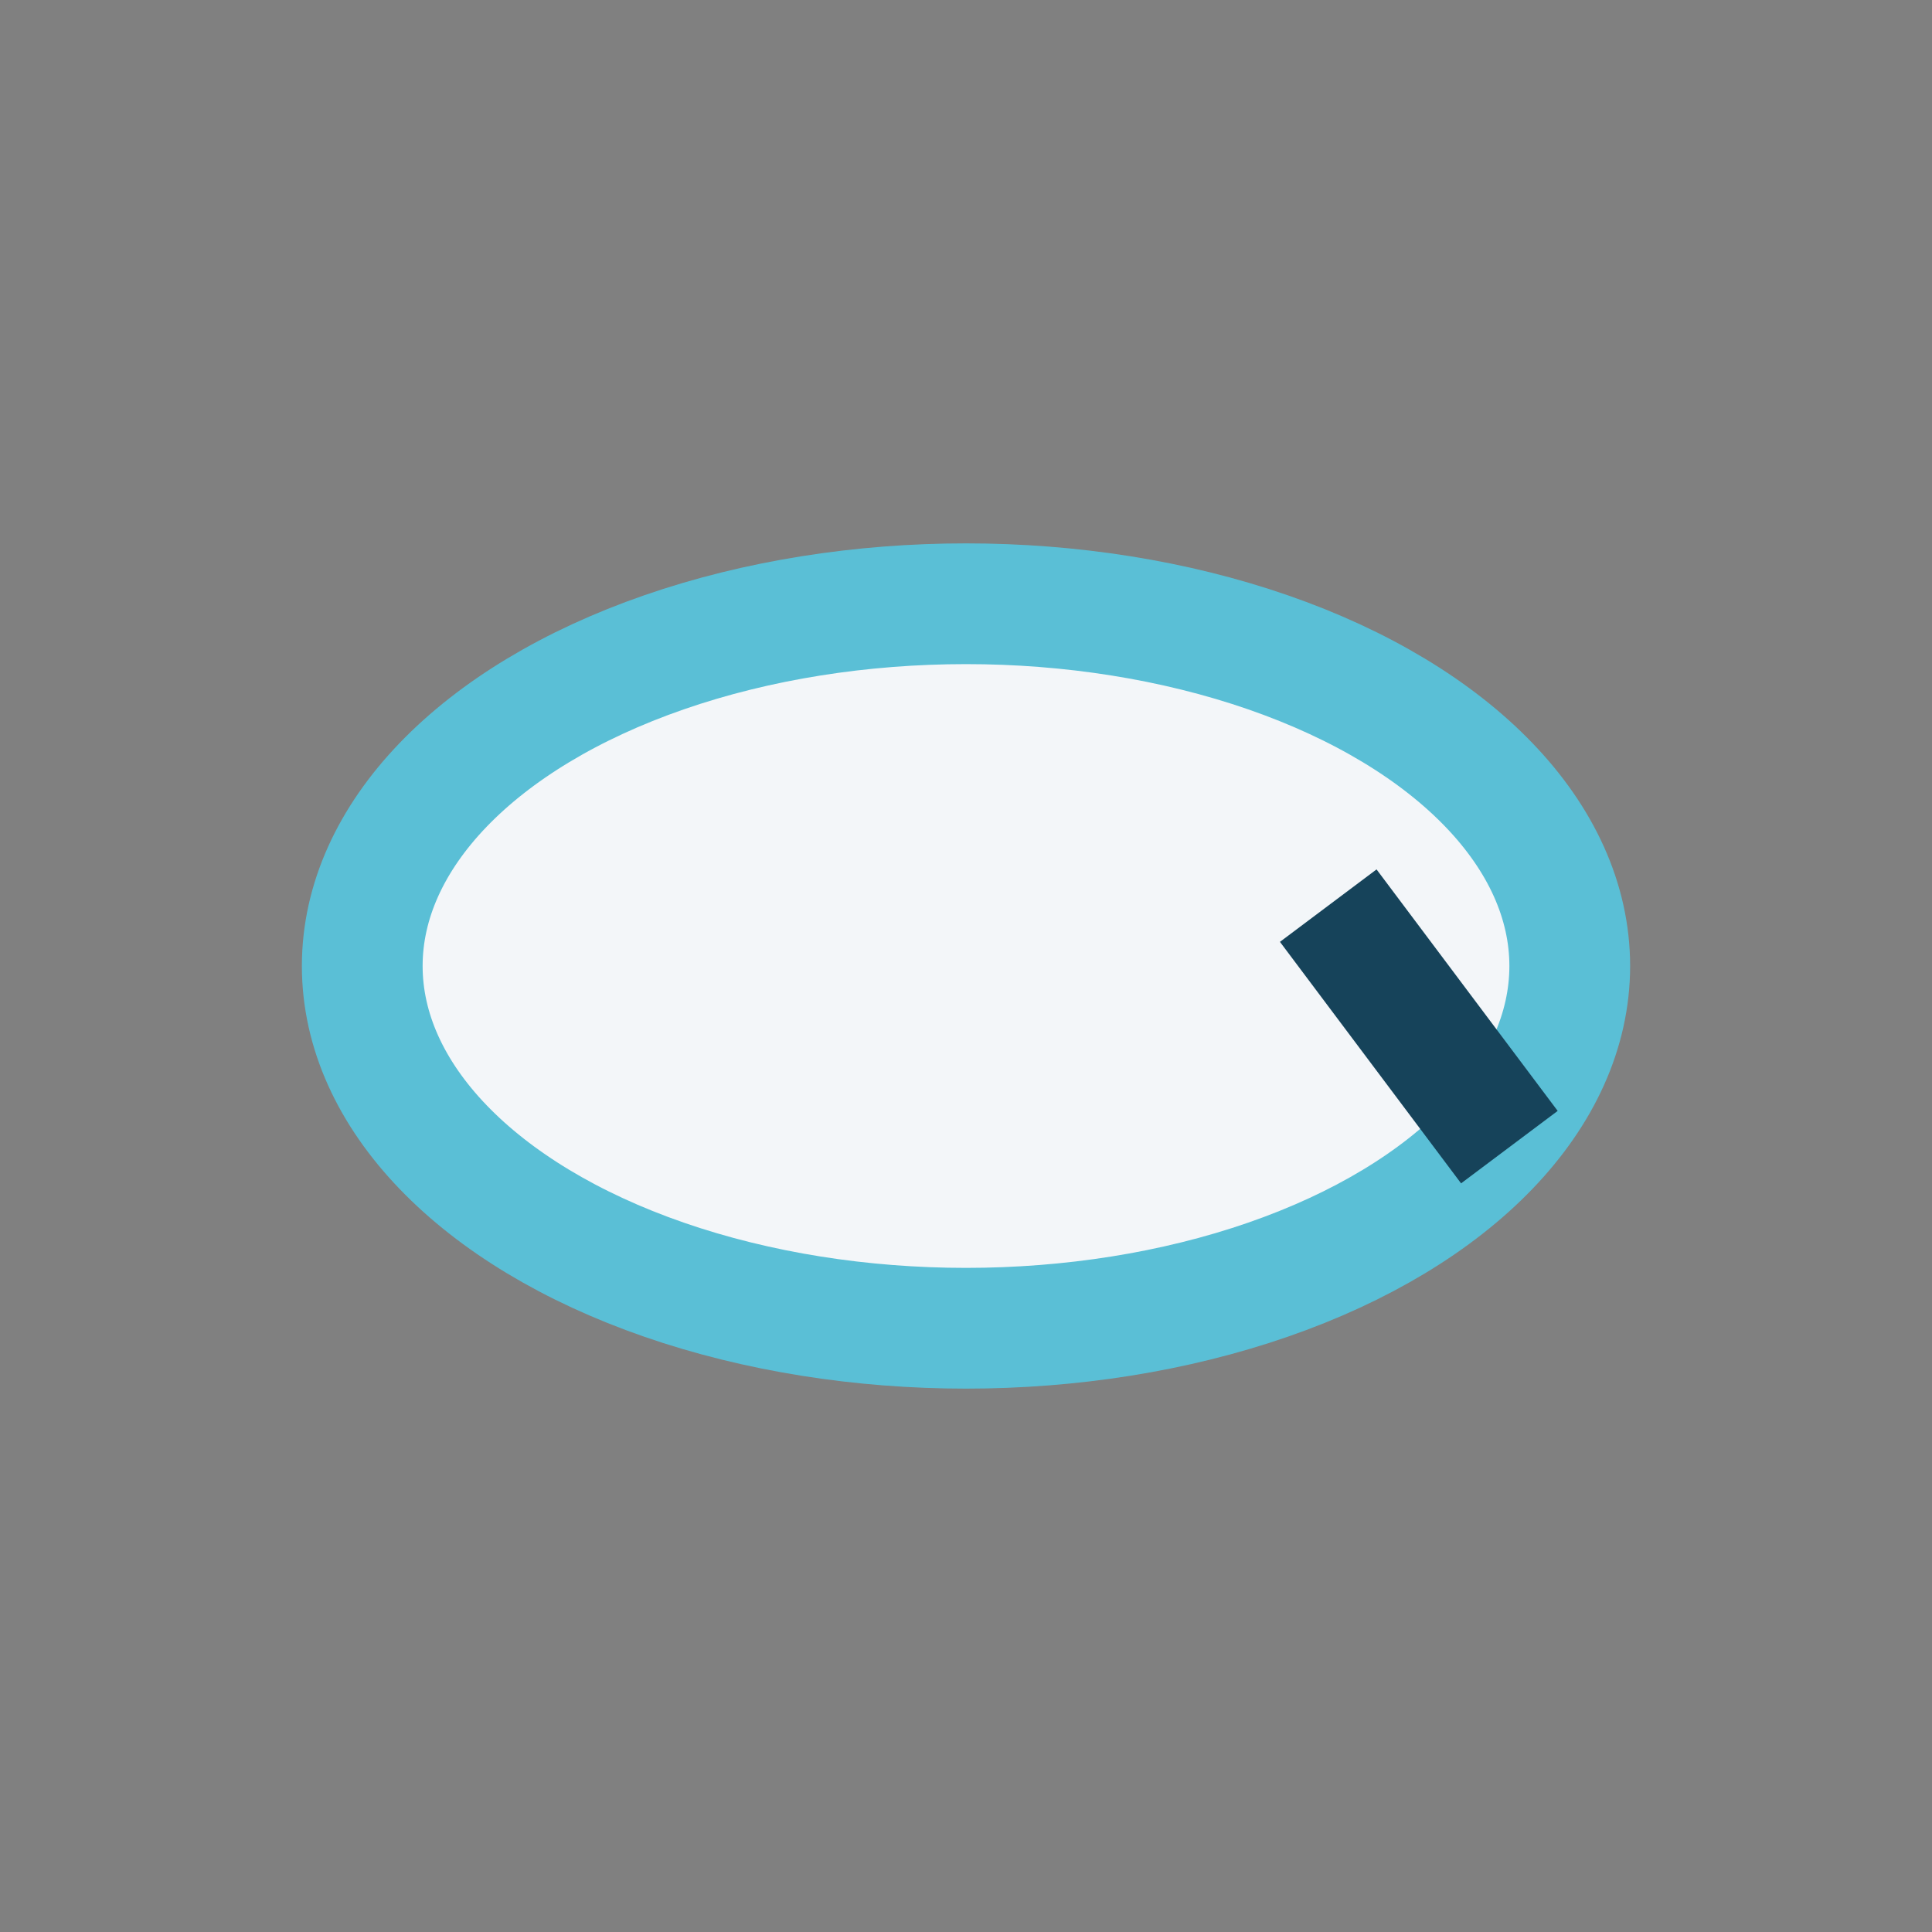 <?xml version="1.0" encoding="UTF-8"?>
<svg xmlns="http://www.w3.org/2000/svg" width="32" height="32" viewBox="0 0 32 32"><rect x="0" y="0" width="32" height="32" fill="#808080" stroke="none"/><ellipse cx="16" cy="16" rx="10" ry="6" fill="#F3F6F9" stroke="#5ABFD6" stroke-width="2"/><path d="M22 15l3 4" stroke="#16435A" stroke-width="2"/></svg>